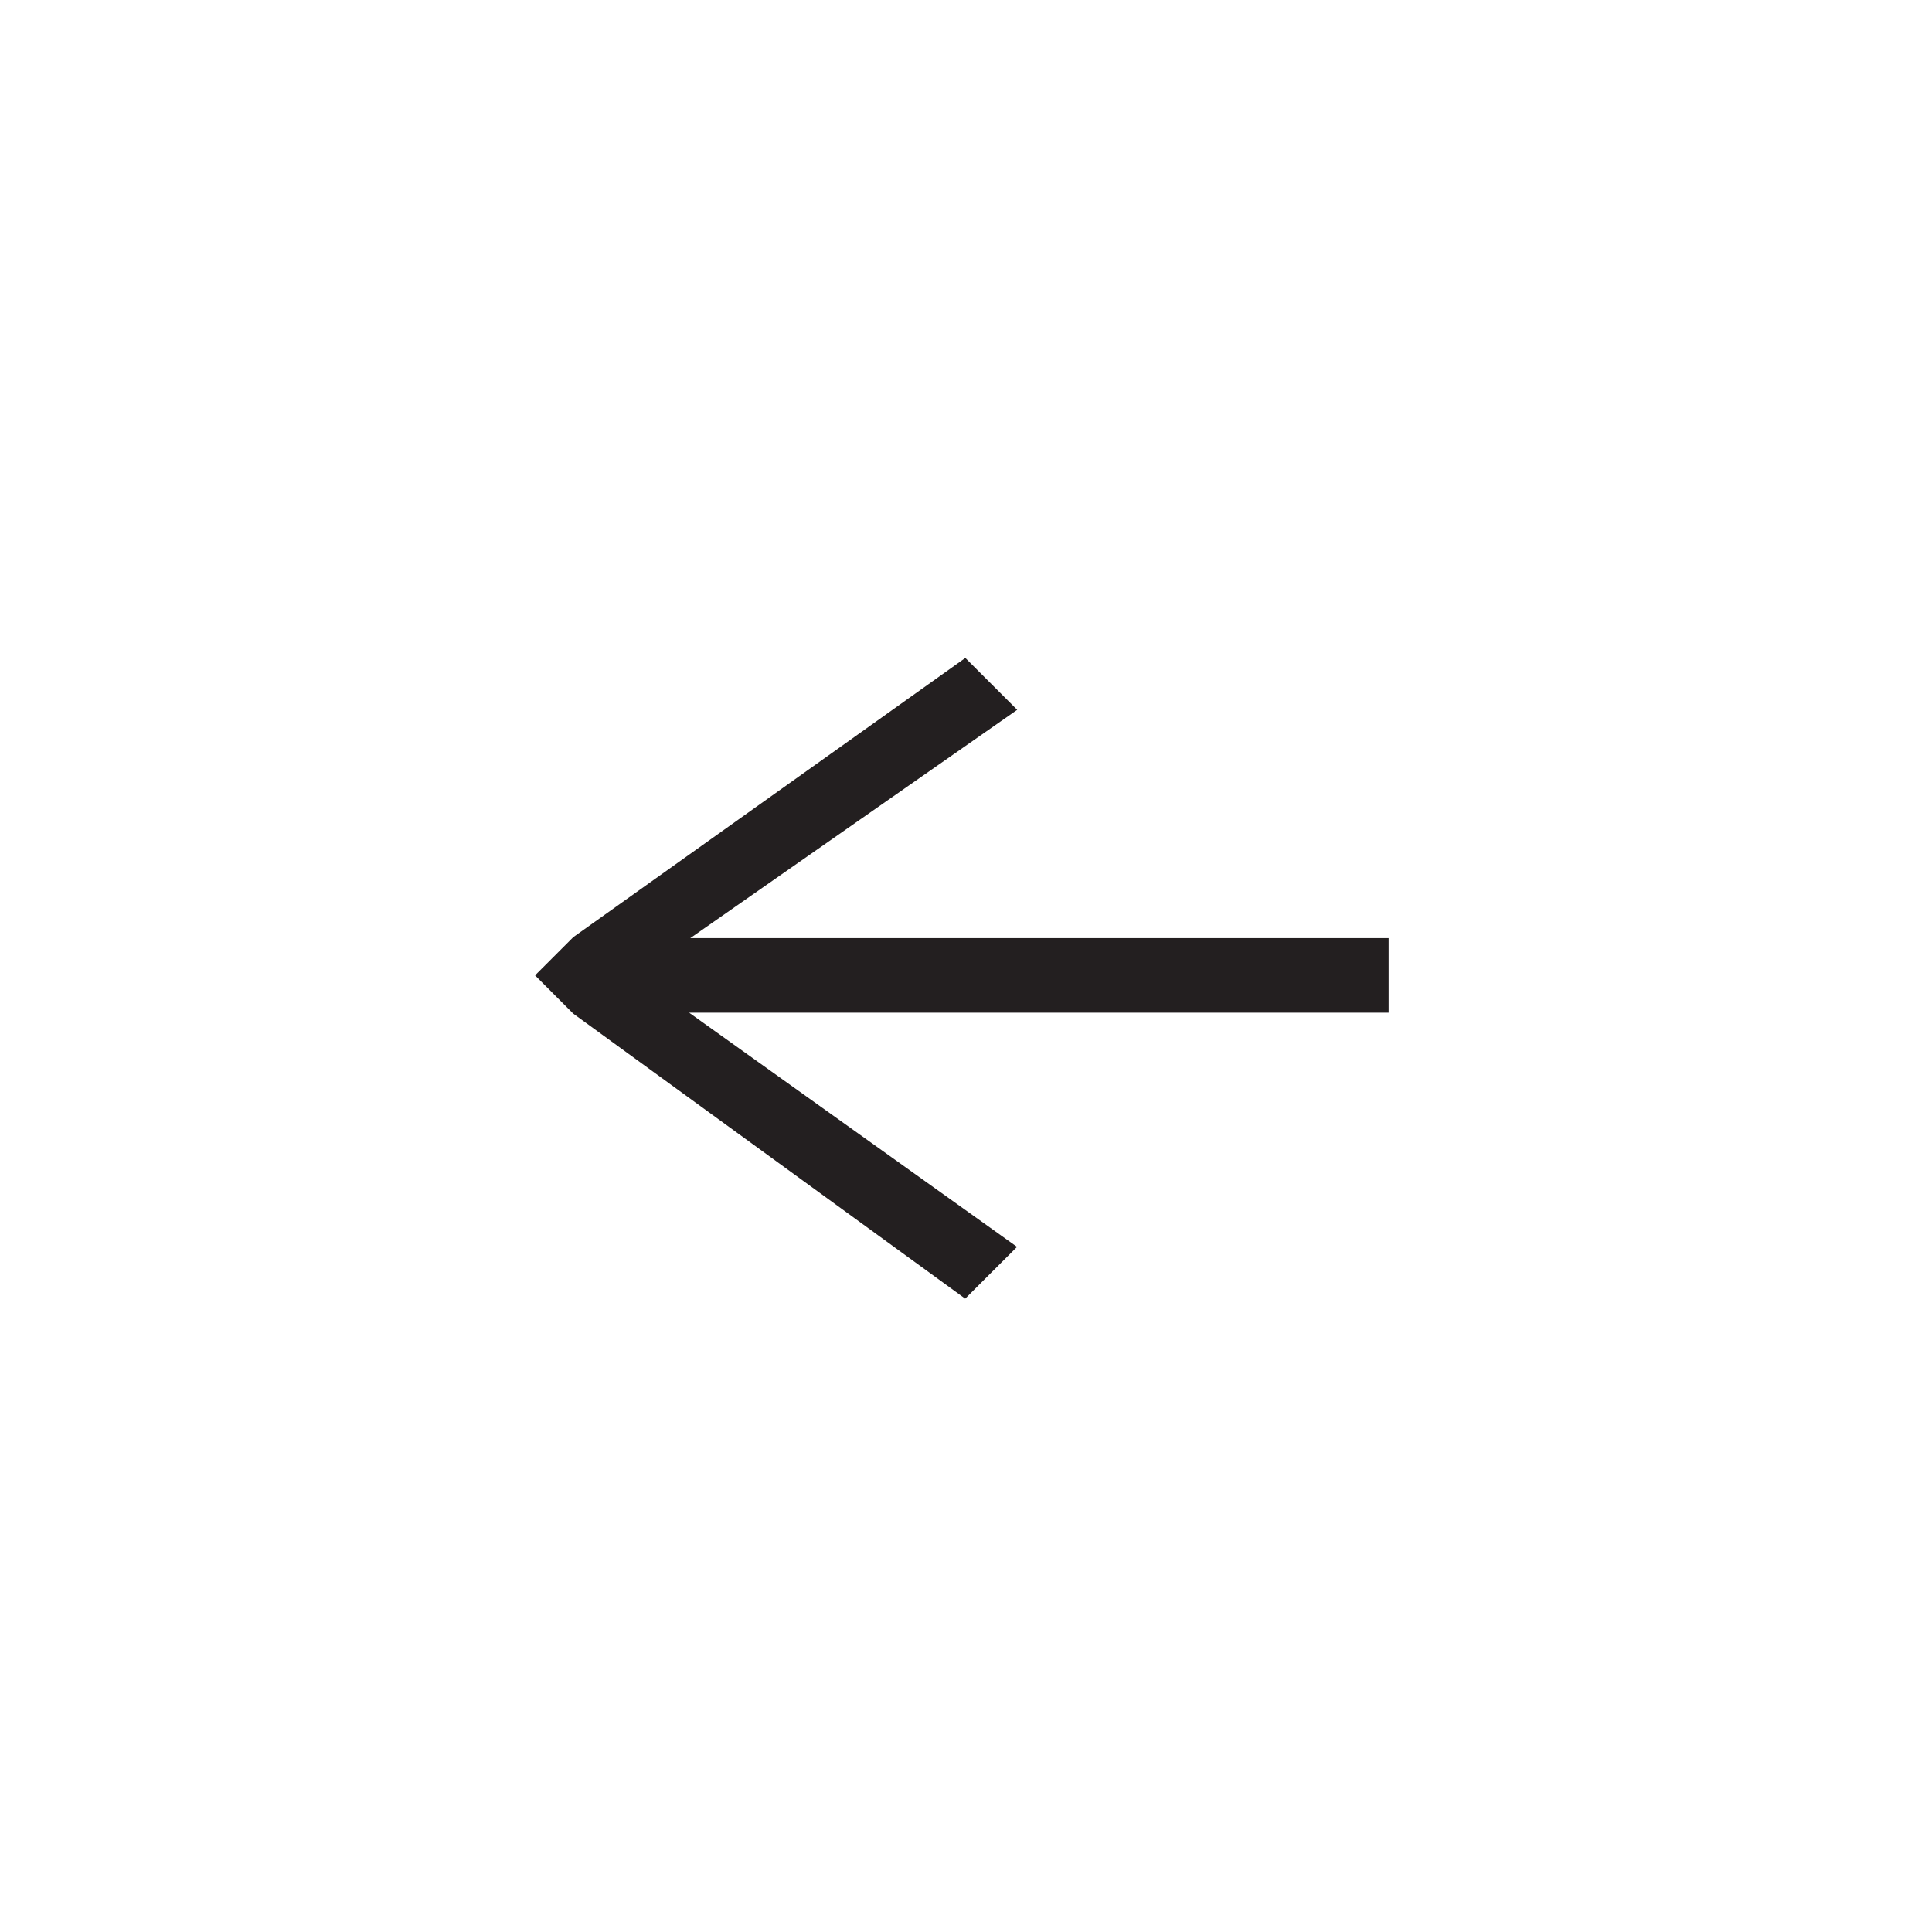 <svg width="48" height="48" viewBox="0 0 48 48" fill="none" xmlns="http://www.w3.org/2000/svg">
  <g filter="url(#filter0_d)">
  <circle cx="24" cy="20" r="20" fill="white"/>
  <path d="M24.497 27.042L15.56 20.659L34 20.659V19.808L15.56 19.808L24.497 13.567L23.929 12.999L14.567 19.666L14 20.233L14.567 20.801L23.929 27.609L24.497 27.042Z" fill="#231F20"/>
  <path d="M14.567 19.666L23.929 12.999L24.497 13.567L15.56 19.808L34 19.808V20.659L15.56 20.659L24.497 27.042L23.929 27.609L14.567 20.801L14 20.233L14.567 19.666Z" stroke="#231F20" stroke-miterlimit="10"/>
  </g>
  <defs>
  <filter id="filter0_d" x="0" y="0" width="48" height="48" filterUnits="userSpaceOnUse" color-interpolation-filters="sRGB">
  <feFlood flood-opacity="0" result="BackgroundImageFix"/>
  <feColorMatrix in="SourceAlpha" type="matrix" values="0 0 0 0 0 0 0 0 0 0 0 0 0 0 0 0 0 0 127 0"/>
  <feOffset dy="4"/>
  <feGaussianBlur stdDeviation="2"/>
  <feColorMatrix type="matrix" values="0 0 0 0 0 0 0 0 0 0 0 0 0 0 0 0 0 0 0.25 0"/>
  <feBlend mode="normal" in2="BackgroundImageFix" result="effect1_dropShadow"/>
  <feBlend mode="normal" in="SourceGraphic" in2="effect1_dropShadow" result="shape"/>
  </filter>
  </defs>
</svg>